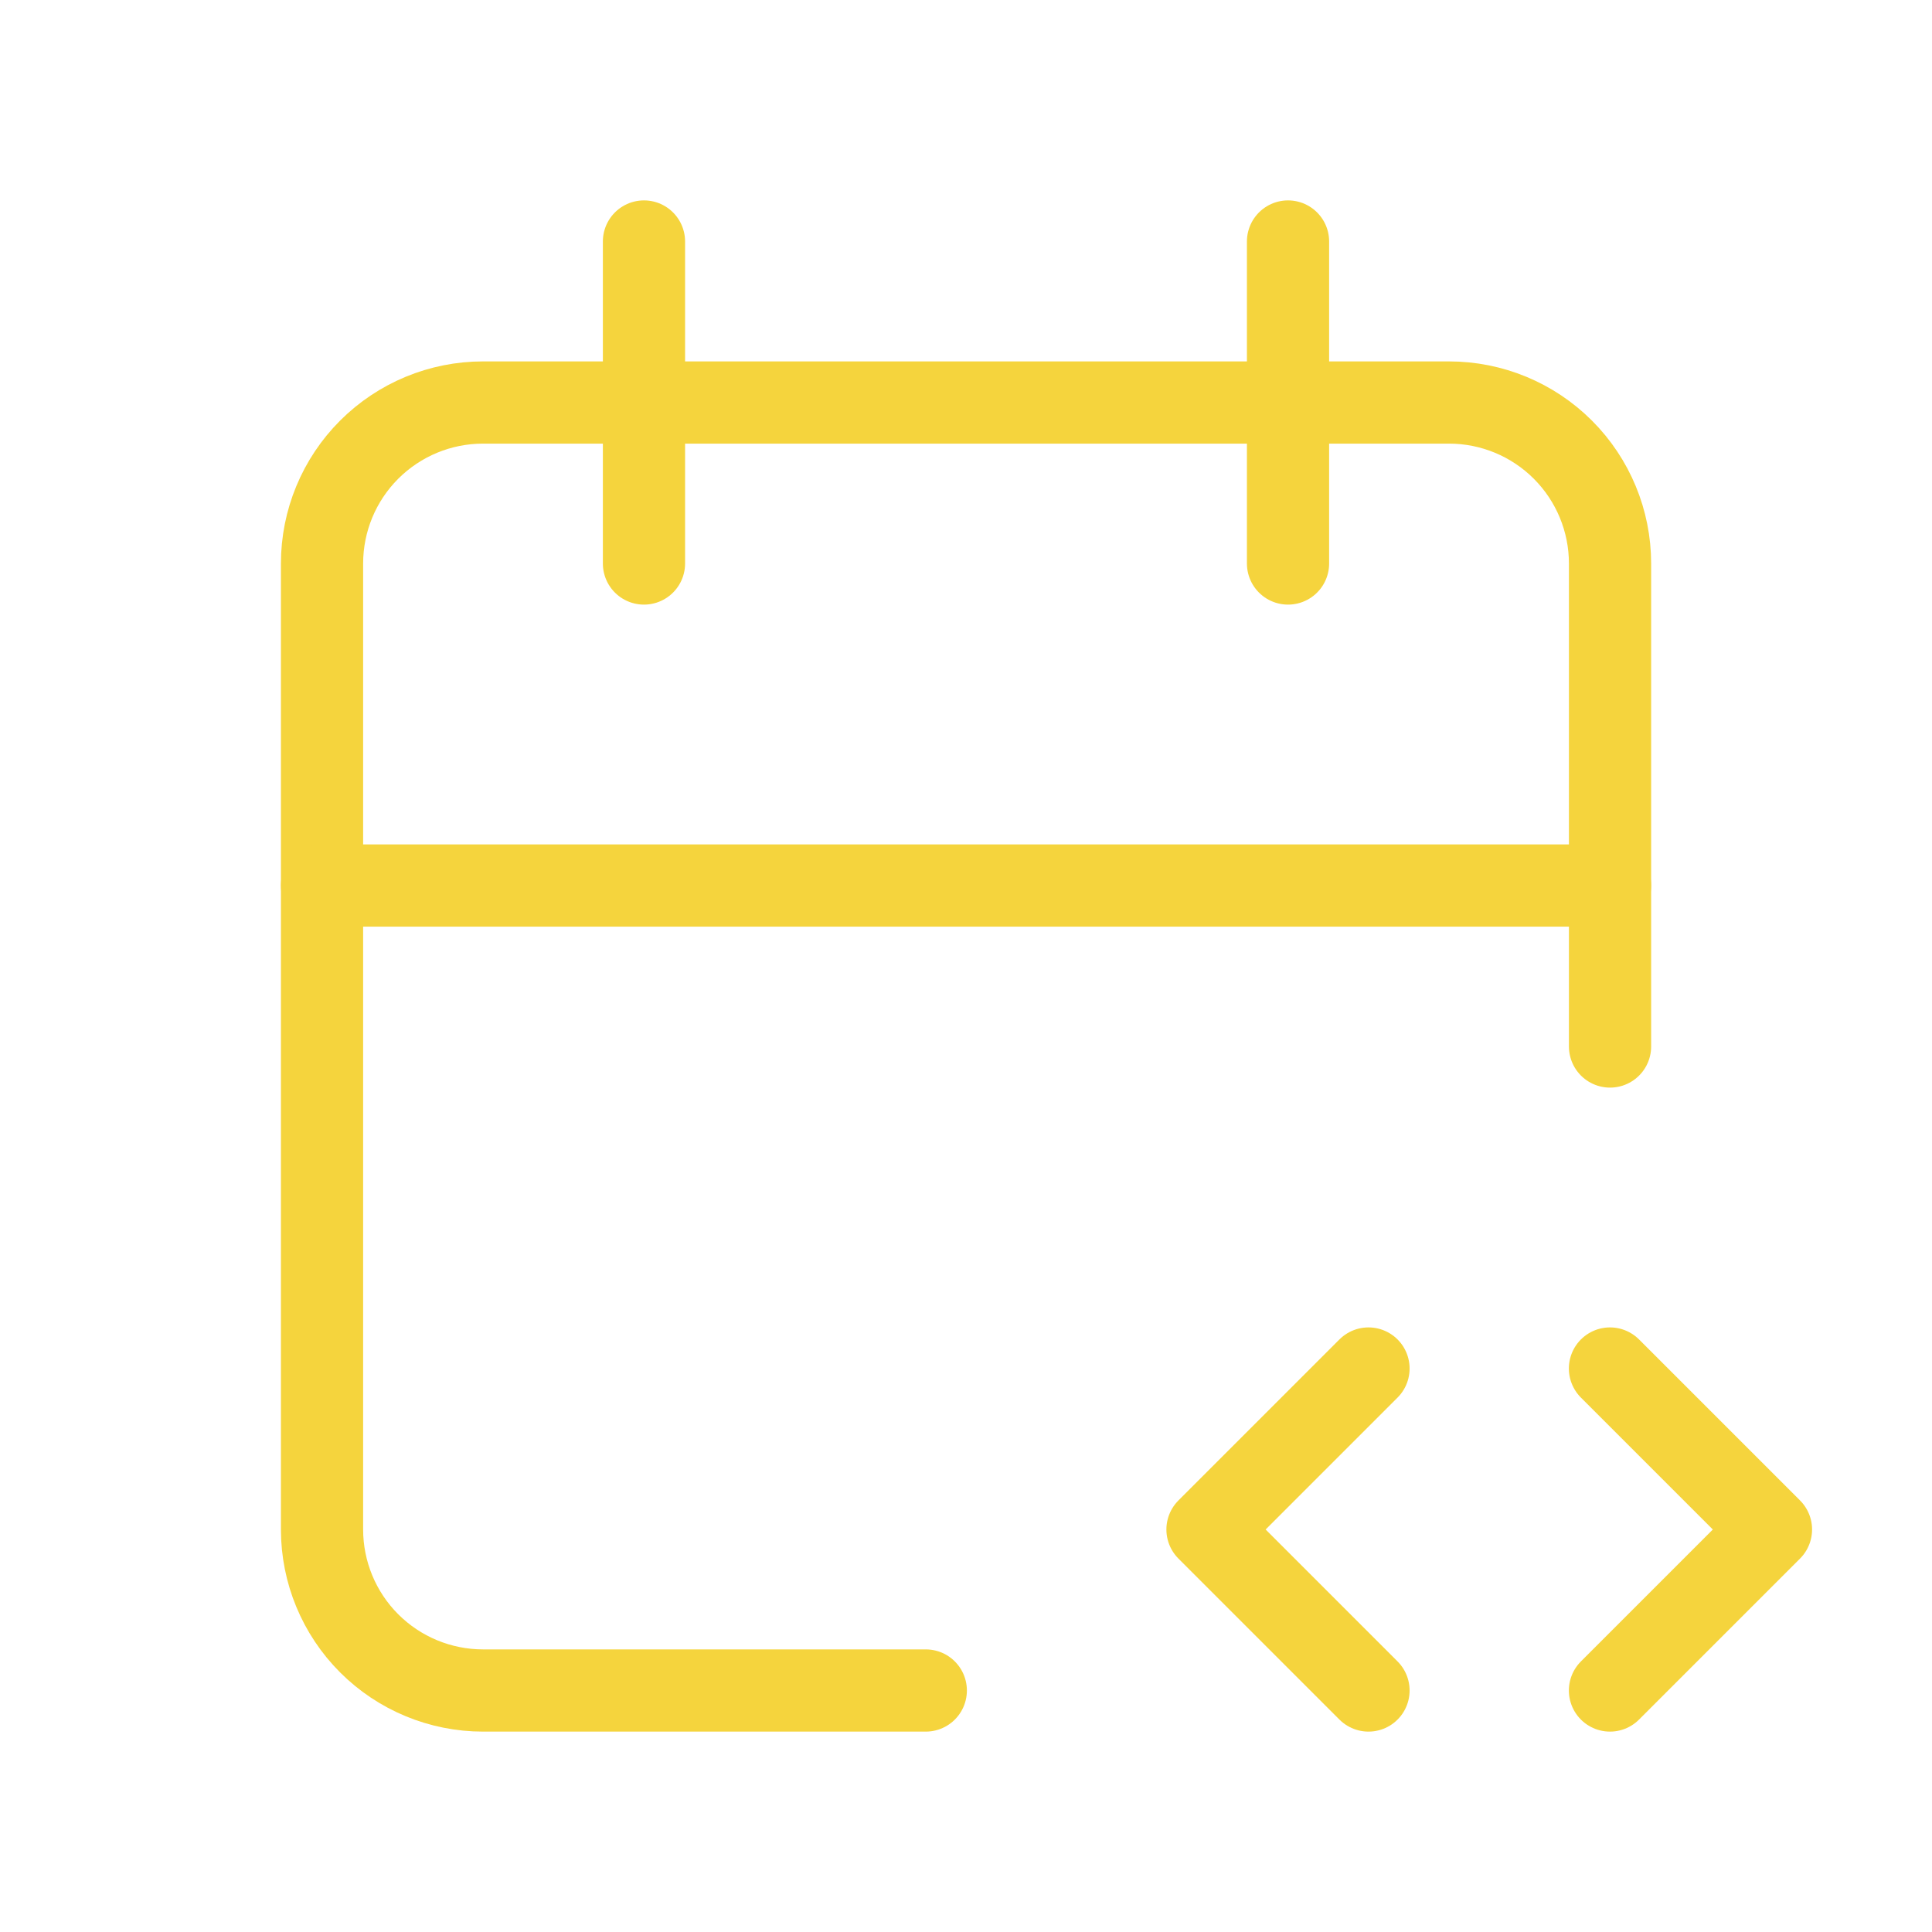 <svg width="94" height="94" viewBox="0 0 94 94" fill="none" xmlns="http://www.w3.org/2000/svg">
<g clip-path="url(#clip0_401_5495)">
<path d="M45.043 82.25H23.501C21.424 82.25 19.431 81.425 17.962 79.956C16.493 78.487 15.668 76.494 15.668 74.417V27.417C15.668 25.339 16.493 23.347 17.962 21.878C19.431 20.409 21.424 19.584 23.501 19.584H70.501C72.579 19.584 74.571 20.409 76.04 21.878C77.509 23.347 78.335 25.339 78.335 27.417V50.917" stroke="#F5D43D" stroke-width="4" stroke-linecap="round" stroke-linejoin="round"/>
<path d="M62.668 11.75V27.417" stroke="#F5D43D" stroke-width="4" stroke-linecap="round" stroke-linejoin="round"/>
<path d="M31.332 11.75V27.417" stroke="#F5D43D" stroke-width="4" stroke-linecap="round" stroke-linejoin="round"/>
<path d="M15.668 43.084H78.335" stroke="#F5D43D" stroke-width="4" stroke-linecap="round" stroke-linejoin="round"/>
<path d="M78.332 82.25L86.165 74.417L78.332 66.584" stroke="#F5D43D" stroke-width="4" stroke-linecap="round" stroke-linejoin="round"/>
<path d="M66.583 66.584L58.75 74.417L66.583 82.25" stroke="#F5D43D" stroke-width="4" stroke-linecap="round" stroke-linejoin="round"/>
</g>
<defs>
<clipPath id="clip0_401_5495">
<rect width="94" height="94" fill="white"/>
</clipPath>
</defs>
</svg>
